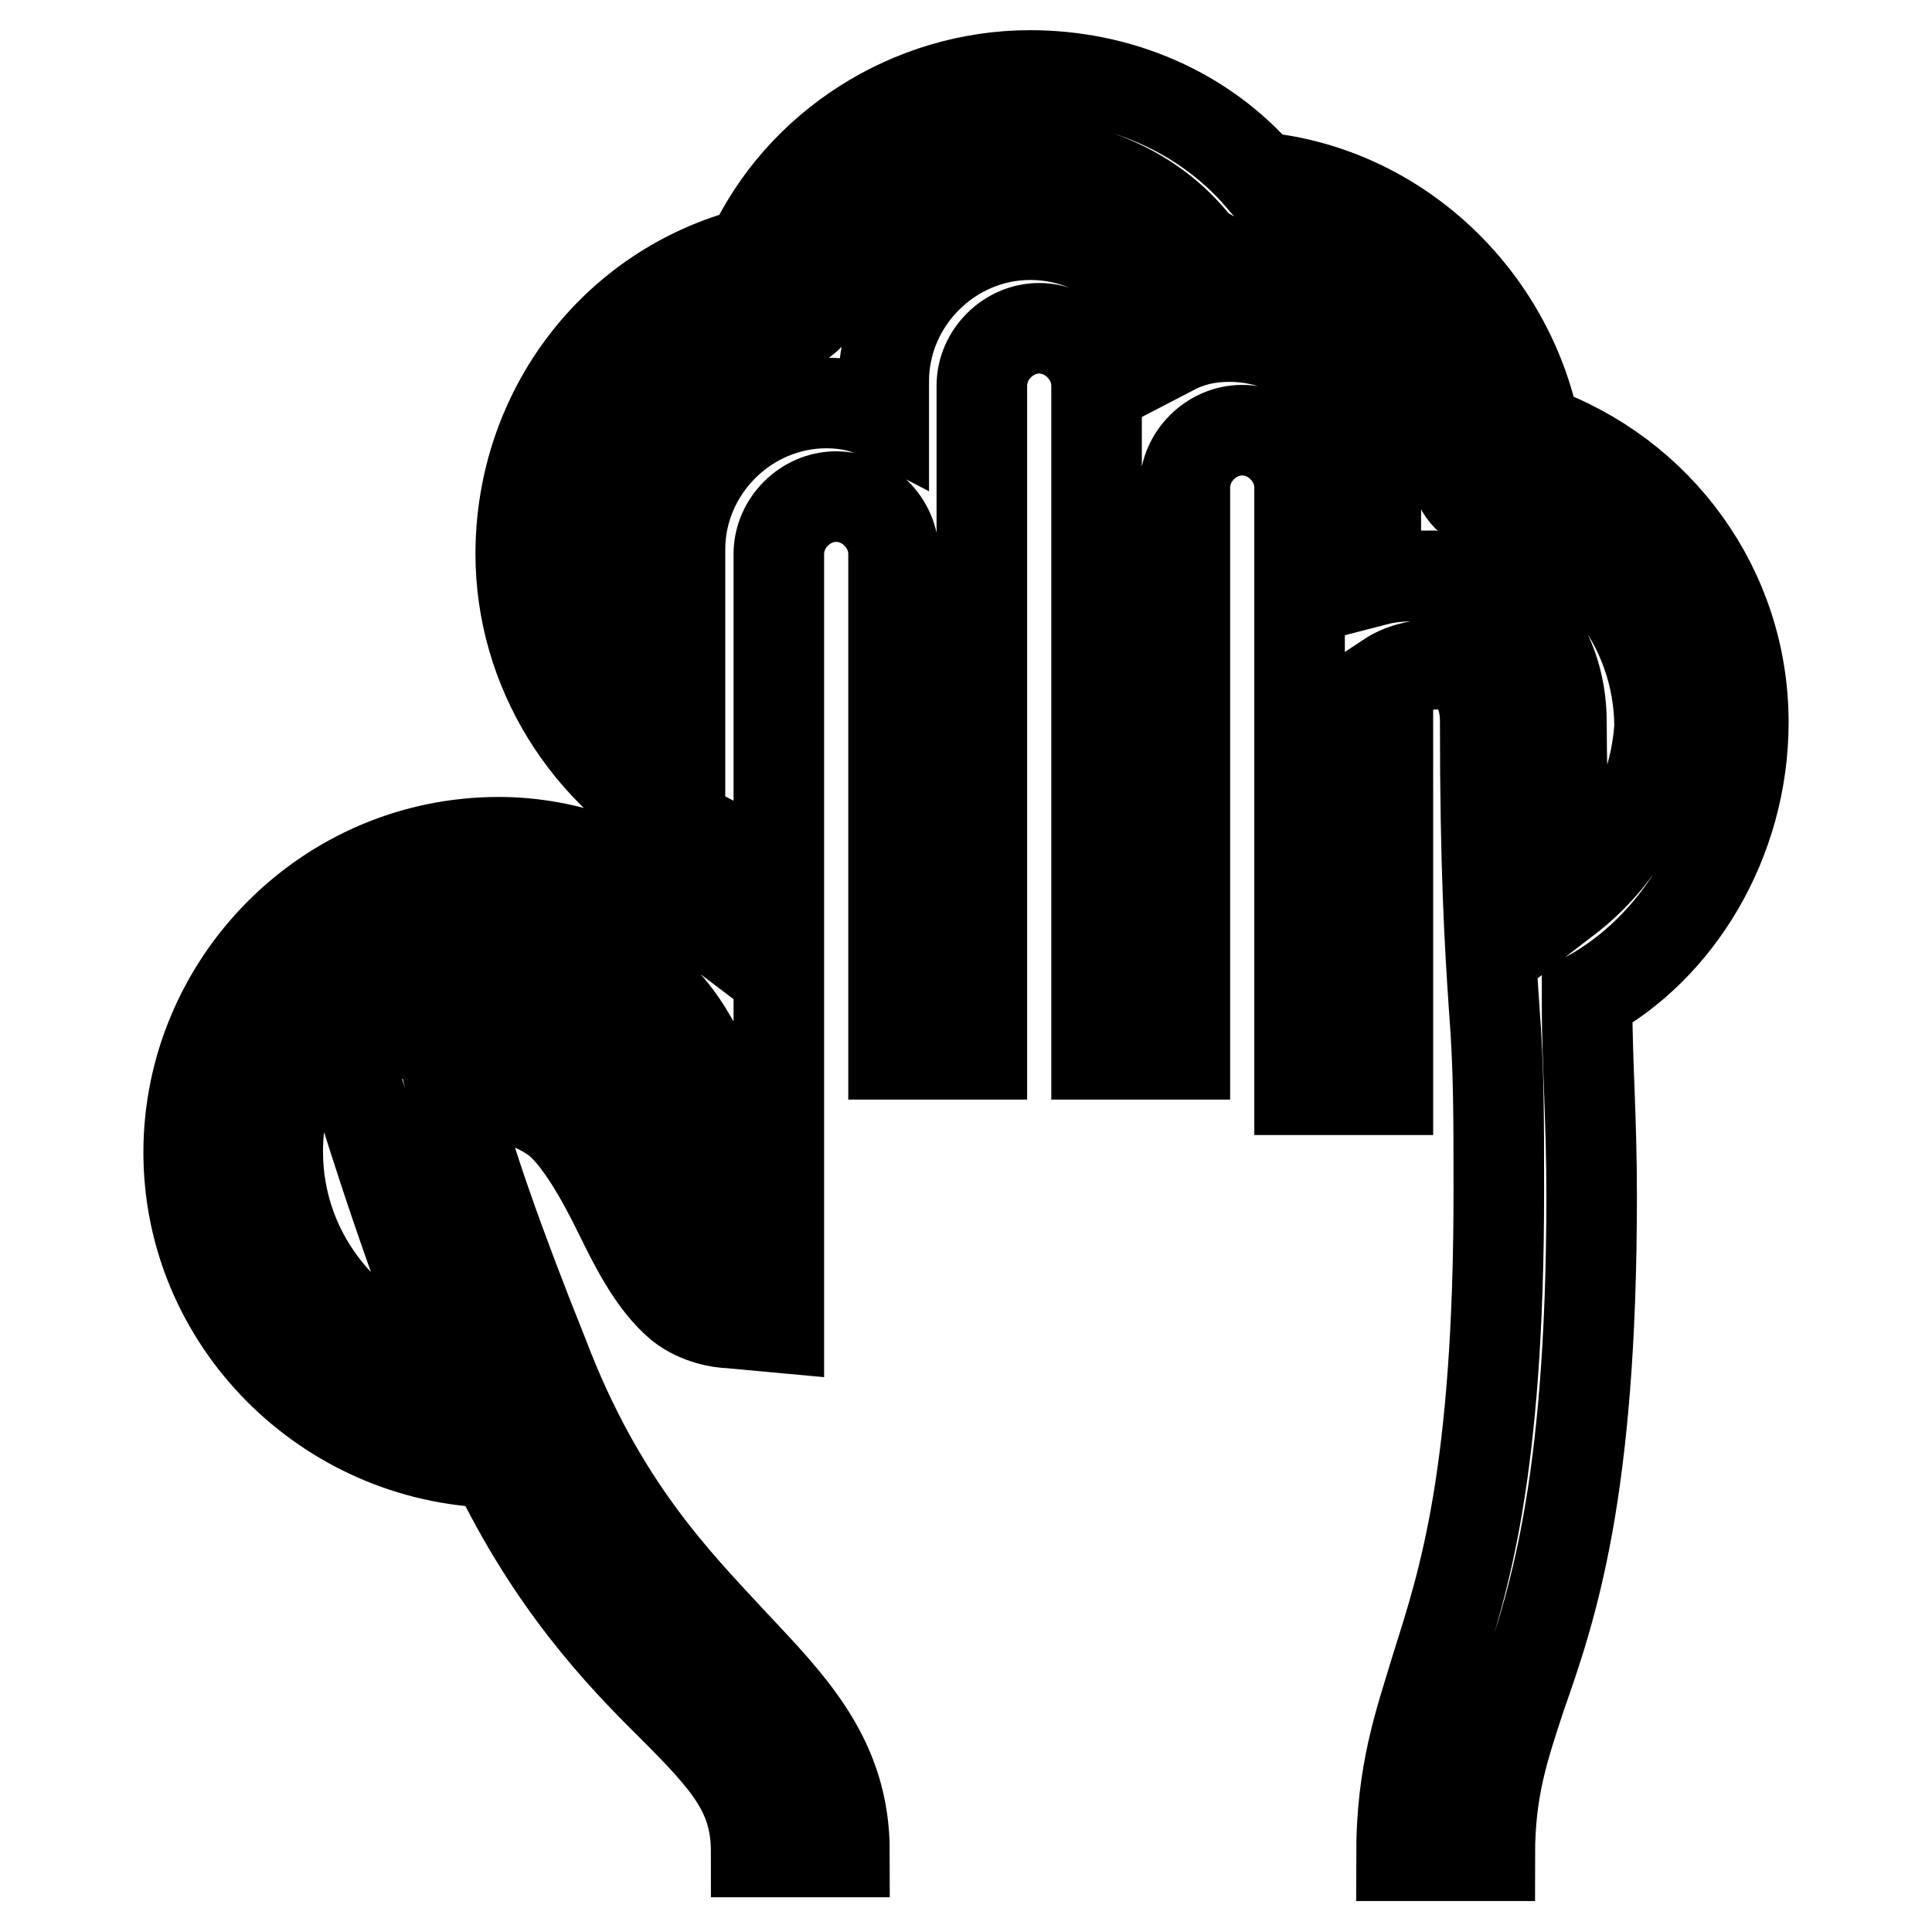 <?xml version="1.0" encoding="utf-8"?>
<!-- Svg Vector Icons : http://www.onlinewebfonts.com/icon -->
<!DOCTYPE svg PUBLIC "-//W3C//DTD SVG 1.1//EN" "http://www.w3.org/Graphics/SVG/1.1/DTD/svg11.dtd">
<svg version="1.1" xmlns="http://www.w3.org/2000/svg" xmlns:xlink="http://www.w3.org/1999/xlink" x="0px" y="0px" viewBox="0 0 256 256" enable-background="new 0 0 256 256" xml:space="preserve">
<g> <path stroke-width="12" fill-opacity="0" stroke="#000000"  d="M231,95.7c0-17.6-11.2-32.9-27.6-38.7c-3.5-17.6-18.2-31.7-36.4-33.5c-7.6-8.8-18.8-13.5-30.5-13.5 c-15.9,0-30.5,9.4-37,23.5C81.3,38.2,69,54.6,69,73.4c0,15.3,8.8,29.4,22.3,36.4v10.6c-7-5.3-15.9-8.8-25.2-8.8 c-22.9,0-41.1,18.8-41.1,41.1c0,22.3,18.2,40.5,40.5,41.1C73.1,209.6,81.9,219,89,226c7.6,7.6,11.2,11.7,11.2,19.4h11.7 c0-12.3-7-19.4-14.7-27.6c-7.6-8.2-17.6-18.2-25.2-38.2c-5.9-14.7-10-26.4-11.7-33.5c3.5-1.2,8.8-1.2,13.5,2.3 c2.9,2.3,5.9,7.6,8.2,12.3c2.3,4.7,4.7,9.4,8.2,12.3c2.3,1.8,5.3,2.3,6.5,2.3l6.5,0.6V73.4c0-4.1,3.5-7.6,7.6-7.6s7.6,3.5,7.6,7.6 v66.3h11.7V51.1c0-4.1,3.5-7.6,7.6-7.6s7.6,3.5,7.6,7.6v88.6h11.7V64.6c0-4.1,3.5-7.6,7.6-7.6c4.1,0,7.6,3.5,7.6,7.6v79.8h11.7 V89.8c1.8-1.2,4.1-1.8,7-1.8c5.3,0.6,5.9,5.3,5.9,7.6c0,19.4,0.6,29.4,1.2,38.2c0.6,7.6,0.6,14.1,0.6,24.1 c0,37.6-4.7,51.7-8.2,62.8c-2.3,7.6-4.7,14.1-4.7,25.2h11.7c0-8.8,1.8-14.1,4.1-21.1c4.1-11.7,9.4-27,9.4-66.3 c0-10.6-0.6-17.6-0.6-25.2v-1.2C222.2,125.7,231,111.6,231,95.7L231,95.7z M80.2,139.2c-14.7-10.6-29.9-1.2-30.5-1.2l-3.5,2.3 l1.2,4.1c0.6,1.2,4.1,14.1,12.9,37c-13.5-2.9-23.5-14.7-23.5-28.8c0-16.4,13.5-29.4,29.4-29.4c10.6,0,20,5.3,25.2,14.1v16.4 C88.4,148.5,84.9,142.7,80.2,139.2z M207.5,119.2c0-5.9-0.6-13.5-0.6-23.5c0-10.6-7-18.8-17-19.4c-2.9,0-5.3,0-7.6,0.6V64 c0-10.6-8.8-19.4-19.4-19.4c-2.9,0-5.3,0.6-7.6,1.8c-1.8-8.8-9.4-15.3-18.8-15.3c-10.6,0-19.4,8.8-19.4,19.4v4.7 c-2.3-1.2-4.7-1.8-7.6-1.8c-10.6,0-19.4,8.8-19.4,19.4v22.3c-6.5-5.3-10.6-13.5-10.6-22.3c0-14.1,10-26.4,24.1-28.8 c1.8-0.6,3.5-1.8,4.7-3.5c4.1-11.2,15.3-18.8,27.6-18.8c8.8,0,17.6,4.1,22.9,11.2c2.3,1.2,3.5,2.3,5.3,2.3 c14.7,0.6,27,11.7,28.8,27c0,2.3,1.8,4.7,4.7,5.3c12.9,3.5,22.3,15.3,22.3,28.8C219.3,105.1,215.2,113.3,207.5,119.2z"/></g>
</svg>